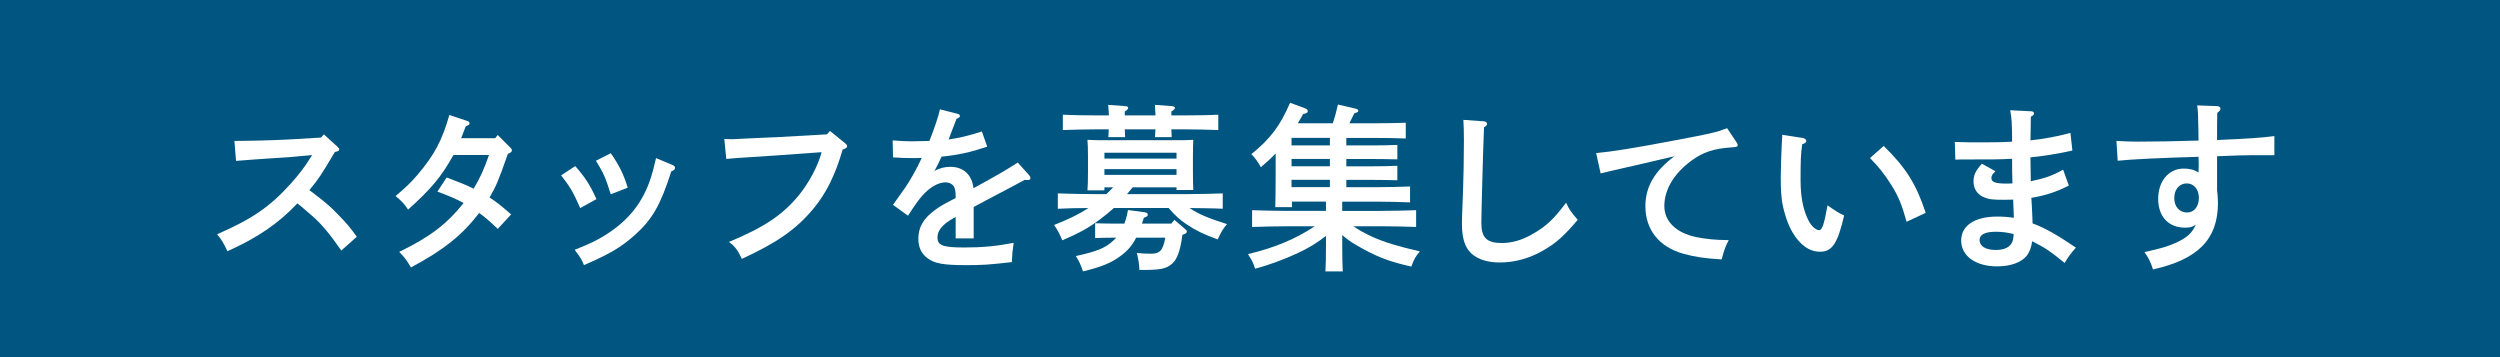 <?xml version="1.0" encoding="utf-8"?>
<!-- Generator: Adobe Illustrator 16.0.4, SVG Export Plug-In . SVG Version: 6.00 Build 0)  -->
<!DOCTYPE svg PUBLIC "-//W3C//DTD SVG 1.1//EN" "http://www.w3.org/Graphics/SVG/1.1/DTD/svg11.dtd">
<svg version="1.1" id="レイヤー_1" xmlns="http://www.w3.org/2000/svg" xmlns:xlink="http://www.w3.org/1999/xlink" x="0px"
	 y="0px" width="140px" height="20px" viewBox="0 0 140 20" enable-background="new 0 0 140 20" xml:space="preserve">
<g>
	<g>
		<rect fill="#005680" width="140" height="20"/>
	</g>
	<g>
		<g>
			<path fill="#FFFFFF" d="M13.127,7.892c0.85,0,2.289-0.04,3.028-0.08l1.829-0.109l0.15-0.181l0.759,0.69
				c0.08,0.079,0.1,0.1,0.1,0.159c0,0.061-0.04,0.09-0.12,0.11l-0.12,0.03c-0.84,1.409-0.879,1.459-1.429,2.139
				c0.03,0.02,0.09,0.06,0.14,0.1c0.88,0.68,0.99,0.77,1.52,1.319c0.43,0.439,0.629,0.68,0.999,1.189l-0.869,0.77
				c-0.68-0.97-1.109-1.479-1.609-1.919c-0.62-0.54-0.72-0.62-0.85-0.72c-1.069,1.13-2.208,1.909-3.917,2.679
				c-0.24-0.5-0.32-0.63-0.58-0.949c1.969-0.86,2.958-1.539,4.128-2.839c0.46-0.51,0.79-0.949,1.06-1.389
				c0.08-0.12,0.11-0.16,0.13-0.21l-1.259,0.119c-0.09,0.011-0.44,0.03-0.95,0.061c-0.479,0.03-1.589,0.109-2.049,0.149
				L13.127,7.892z"/>
			<path fill="#FFFFFF" d="M28.544,8.231c0.12,0.12,0.12,0.13,0.12,0.189c0,0.08-0.05,0.131-0.22,0.19
				c-0.56,1.589-0.66,1.809-1.03,2.448c0.4,0.26,0.66,0.47,1.209,0.95l-0.75,0.81c-0.5-0.48-0.72-0.66-1.04-0.89
				c-0.969,1.259-1.989,2.068-3.818,3.048c-0.25-0.42-0.42-0.64-0.66-0.869c1.739-0.85,2.668-1.56,3.608-2.738
				c-0.41-0.221-0.719-0.36-1.469-0.64l0.52-0.79c0.77,0.29,1.099,0.42,1.509,0.63c0.37-0.62,0.6-1.13,0.859-1.889h-1.989
				c-0.69,1.229-1.219,1.868-2.539,3.058c-0.26-0.38-0.34-0.449-0.7-0.76c0.609-0.52,0.85-0.749,1.219-1.179
				c0.939-1.1,1.399-1.959,1.789-3.358l1,0.33c0.09,0.03,0.13,0.069,0.13,0.13c0,0.08-0.03,0.1-0.21,0.17
				c-0.09,0.229-0.15,0.409-0.2,0.52c-0.03,0.08-0.04,0.1-0.06,0.15h1.909l0.14-0.181L28.544,8.231z"/>
			<path fill="#FFFFFF" d="M32.213,9.301c0.53,0.6,0.83,1.05,1.189,1.849l-0.91,0.5c-0.39-0.89-0.58-1.209-1.069-1.829L32.213,9.301
				z M37.66,9.241c0.1,0.04,0.14,0.09,0.14,0.159c0,0.091-0.05,0.13-0.21,0.2c-0.6,1.889-1.069,2.698-2.059,3.578
				c-0.78,0.689-1.35,1.02-2.829,1.669c-0.13-0.319-0.17-0.39-0.52-0.859c0.859-0.34,1.229-0.52,1.709-0.819
				c1.309-0.819,2.119-1.839,2.568-3.248c0.1-0.33,0.14-0.48,0.28-1.069L37.66,9.241z M34.202,8.581c0.45,0.63,0.74,1.22,0.95,1.929
				l-0.95,0.37c-0.3-0.949-0.379-1.14-0.83-1.879L34.202,8.581z"/>
			<path fill="#FFFFFF" d="M46.479,7.332l0.86,0.699c0.07,0.061,0.1,0.101,0.1,0.16c0,0.07-0.07,0.13-0.25,0.18
				c-0.4,1.399-0.92,2.459-1.649,3.328c-0.959,1.149-2.039,1.899-3.998,2.799c-0.21-0.47-0.39-0.71-0.72-0.949
				c1.989-0.83,2.999-1.51,3.908-2.608c0.56-0.68,1.1-1.689,1.279-2.419l-2.508,0.18c-1.35,0.1-2.339,0.14-2.829,0.2l-0.11-1.12
				l0.29,0.011c0.18,0.01,0.4-0.011,0.82-0.03c0.25-0.01,0.54-0.03,0.85-0.04c0.459-0.02,0.779-0.03,0.959-0.04l2.828-0.16
				L46.479,7.332z"/>
			<path fill="#FFFFFF" d="M55.285,8.212c-0.919,0.31-1.629,0.47-2.559,0.56c-0.12,0.26-0.2,0.439-0.31,0.64
				c-0.05,0.08-0.06,0.1-0.09,0.159c0.3-0.159,0.58-0.229,0.899-0.229c0.729,0,1.209,0.45,1.29,1.199
				c1.489-0.819,1.779-0.989,2.479-1.439l0.63,0.7c0.05,0.06,0.08,0.12,0.08,0.17c0,0.069-0.05,0.109-0.14,0.109
				c-0.05,0-0.11,0-0.18-0.01c-0.6,0.33-0.819,0.439-1.769,0.939c-0.36,0.19-0.949,0.5-1.089,0.58v1.759h-1.009v-1.199
				c-0.03,0.02-0.06,0.04-0.16,0.09c-0.569,0.32-0.859,0.67-0.859,1.05c0,0.459,0.3,0.569,1.509,0.569
				c0.989,0,1.769-0.07,2.758-0.26c-0.07,0.47-0.08,0.6-0.1,1.079c-1.319,0.15-1.659,0.17-2.559,0.17
				c-1.279,0-1.769-0.09-2.169-0.39c-0.34-0.25-0.51-0.609-0.51-1.09c0-0.639,0.28-1.129,0.91-1.589
				c0.31-0.229,0.419-0.29,0.949-0.569c0.12-0.061,0.2-0.11,0.23-0.12v-0.08c0-0.29-0.03-0.449-0.1-0.569
				c-0.09-0.14-0.26-0.23-0.459-0.23c-0.42,0-0.9,0.28-1.319,0.76c-0.19,0.21-0.43,0.55-0.79,1.109l-0.84-0.609
				c0.11-0.15,0.15-0.22,0.68-0.96c0.24-0.339,0.67-1.089,0.93-1.669c-0.2,0.011-0.35,0.011-0.55,0.011
				c-0.39,0-0.61-0.011-1.06-0.04l-0.02-0.95c0.5,0.04,0.76,0.051,1.08,0.051c0.13,0,0.689-0.011,0.979-0.021
				c0.28-0.699,0.52-1.429,0.59-1.769l1.019,0.26c0.05,0.01,0.1,0.06,0.1,0.109c0,0.061-0.06,0.11-0.19,0.16
				c-0.09,0.22-0.12,0.33-0.24,0.62c-0.06,0.149-0.09,0.229-0.15,0.399c-0.03,0.07-0.04,0.1-0.05,0.14
				c0.62-0.09,1.149-0.22,1.859-0.449L55.285,8.212z"/>
			<path fill="#FFFFFF" d="M62.377,11.649c-0.23,0.21-0.48,0.41-0.77,0.63c-0.669,0.5-1.189,0.779-2.119,1.18
				c-0.16-0.391-0.26-0.57-0.46-0.86c0.77-0.3,1.389-0.6,1.929-0.949c-0.569,0-1.149,0.01-1.719,0.04V10.83
				c0.52,0.02,1.419,0.04,1.989,0.04h0.729c0.13-0.12,0.26-0.25,0.38-0.38h-0.49v0.17h-0.949c0.02-0.24,0.03-0.569,0.03-1.06V8.722
				c0-0.32-0.01-0.71-0.03-0.89c0.37,0.02,0.649,0.02,1.169,0.02h3.658c0.45,0,0.76,0,1.1-0.02c-0.01,0.18-0.02,0.569-0.02,0.89
				v0.879c0,0.47,0.01,0.8,0.02,1.04h-0.939v-0.15h-2.459c-0.11,0.13-0.21,0.26-0.31,0.38h3.368c0.629,0,1.479-0.021,1.989-0.04
				v0.859c-0.62-0.03-1.239-0.03-1.859-0.04c0.479,0.33,1.099,0.59,2.099,0.899c-0.22,0.25-0.36,0.49-0.52,0.859
				c-0.729-0.26-1.209-0.489-1.749-0.849c-0.36-0.24-0.63-0.48-1-0.91H62.377z M65.596,7.242c0.01,0.17,0.01,0.34,0.02,0.439h-0.939
				c0.01-0.109,0.02-0.279,0.03-0.439h-1.719c0.01,0.17,0.01,0.35,0.02,0.439h-0.94c0.01-0.109,0.02-0.279,0.02-0.439h-0.58
				c-0.55,0-1.449,0.02-1.989,0.04V6.423c0.51,0.029,1.419,0.04,1.989,0.04h0.59c-0.01-0.261-0.03-0.48-0.04-0.59l0.95,0.069
				c0.11,0.011,0.169,0.04,0.169,0.101c0,0.06-0.05,0.12-0.189,0.199v0.221h1.719c-0.01-0.261-0.02-0.48-0.03-0.59l0.939,0.069
				c0.11,0.011,0.18,0.04,0.18,0.101c0,0.06-0.06,0.12-0.2,0.199v0.221h0.629c0.63,0,1.489-0.011,1.999-0.04v0.859
				c-0.54-0.021-1.389-0.04-1.999-0.04H65.596z M66.215,13.148c-0.12,0.92-0.3,1.39-0.6,1.64c-0.33,0.27-0.64,0.33-1.689,0.33h-0.12
				c-0.01-0.33-0.05-0.561-0.14-0.95c0.3,0.03,0.59,0.04,0.79,0.04c0.48,0,0.67-0.16,0.8-0.899h-1.629c-0.22,0.43-0.47,0.72-0.84,1
				c-0.54,0.409-1.069,0.629-2.139,0.889c-0.14-0.399-0.2-0.539-0.4-0.859c1.189-0.26,1.669-0.46,2.089-0.859
				c0.06-0.06,0.12-0.11,0.17-0.17h-0.19c-0.29,0-0.709,0.01-0.989,0.021v-0.83c0.28,0.01,0.7,0.021,0.989,0.021h0.65
				c0.08-0.221,0.15-0.47,0.2-0.76l0.91,0.12c0.14,0.02,0.2,0.06,0.2,0.14s-0.06,0.12-0.22,0.17c-0.04,0.12-0.07,0.229-0.11,0.33
				h1.649l0.17-0.21l0.609,0.52c0.06,0.05,0.09,0.09,0.09,0.14c0,0.061-0.05,0.1-0.17,0.15L66.215,13.148z M65.886,8.881V8.552
				h-4.038v0.329H65.886z M61.848,9.791h4.038v-0.32h-4.038V9.791z"/>
			<path fill="#FFFFFF" d="M77.303,11.81c0.63,0,1.49-0.021,2-0.04v0.939c-0.53-0.02-1.38-0.04-2-0.04h-1.519
				c0.31,0.21,0.649,0.399,1.06,0.59c0.639,0.29,1.408,0.529,2.668,0.819c-0.25,0.3-0.31,0.4-0.479,0.85
				c-1.149-0.26-1.749-0.479-2.628-0.949c-0.561-0.3-0.93-0.53-1.24-0.819v0.579c0,0.649,0.01,1.159,0.03,1.459h-0.97
				c0.02-0.35,0.03-0.819,0.03-1.459v-0.529c-0.5,0.39-0.979,0.68-1.55,0.949c-0.759,0.359-1.699,0.699-2.418,0.89
				c-0.11-0.34-0.17-0.46-0.4-0.819c1.479-0.351,2.679-0.85,3.738-1.56h-1.52c-0.549,0-1.449,0.021-1.988,0.04V11.77
				c0.51,0.02,1.409,0.04,1.988,0.04h2.149v-0.52h-1.909c0,0.1,0.01,0.21,0.01,0.31h-0.939c0.01-0.39,0.021-0.949,0.021-1.759v-1.25
				c-0.261,0.28-0.54,0.53-0.83,0.771c-0.15-0.28-0.32-0.521-0.53-0.73c1.069-0.869,1.599-1.568,2.169-2.878l0.81,0.3
				c0.13,0.05,0.18,0.1,0.18,0.17c0,0.08-0.069,0.13-0.26,0.16c-0.101,0.18-0.2,0.359-0.3,0.52h1.959
				c0.119-0.34,0.209-0.689,0.289-1.05l1.03,0.24c0.069,0.02,0.11,0.06,0.11,0.109c0,0.061-0.021,0.08-0.221,0.141
				c-0.02,0.04-0.109,0.229-0.279,0.56h1.359c0.52,0,1.339-0.01,1.799-0.03v0.88c-0.46-0.021-1.279-0.03-1.799-0.03h-1.529v0.42
				h1.459c0.41,0,1.029-0.01,1.398-0.03v0.81c-0.369-0.01-0.988-0.02-1.398-0.02h-1.459v0.409h1.459c0.41,0,1.029-0.01,1.398-0.029
				v0.81c-0.369-0.011-0.988-0.021-1.398-0.021h-1.459v0.41h1.769c0.53,0,1.339-0.021,1.8-0.04v0.89
				c-0.461-0.021-1.27-0.04-1.8-0.04h-1.999v0.52H77.303z M72.326,8.142h2.148v-0.42h-2.148V8.142z M72.326,9.311h2.148V8.901
				h-2.148V9.311z M72.326,10.48h2.148v-0.41h-2.148V10.48z"/>
			<path fill="#FFFFFF" d="M83.086,6.792c0.109,0.011,0.189,0.061,0.189,0.141c0,0.069-0.04,0.109-0.17,0.199
				c-0.04,0.819-0.15,4.827-0.15,5.348c0,0.829,0.301,1.129,1.141,1.129c0.589,0,1.158-0.17,1.758-0.52
				c0.73-0.42,1.14-0.8,1.85-1.739c0.16,0.37,0.26,0.51,0.649,0.96c-0.77,0.909-1.22,1.309-1.938,1.719
				c-0.779,0.45-1.609,0.67-2.439,0.67c-0.789,0-1.408-0.24-1.738-0.68c-0.25-0.33-0.37-0.81-0.37-1.499
				c0-0.271,0.01-0.5,0.06-1.779c0.03-0.88,0.051-1.869,0.051-2.868c0-0.45-0.01-0.81-0.03-1.16L83.086,6.792z"/>
			<path fill="#FFFFFF" d="M97.24,7.962c0.04,0.05,0.07,0.109,0.07,0.17c0,0.08-0.04,0.1-0.32,0.119
				c-1.029,0.07-1.609,0.261-2.289,0.76c-0.969,0.72-1.498,1.609-1.498,2.529c0,0.859,0.669,1.509,1.789,1.738
				c0.549,0.11,1.039,0.16,1.818,0.17c-0.17,0.311-0.25,0.53-0.399,1.08c-0.97-0.061-1.509-0.141-2.149-0.32
				c-1.35-0.38-2.119-1.339-2.119-2.658c0-1.09,0.5-1.949,1.619-2.799c-0.898,0.21-3.068,0.72-3.627,0.84
				c-0.25,0.06-0.311,0.07-0.5,0.12l-0.25-1.14c0.899-0.08,2.148-0.28,4.457-0.72c1.959-0.37,2.229-0.43,2.879-0.67L97.24,7.962z"/>
			<path fill="#FFFFFF" d="M100.932,7.722c0.129,0.021,0.219,0.08,0.219,0.17c0,0.08-0.049,0.12-0.229,0.19
				c-0.08,0.6-0.09,0.909-0.09,1.998c0,0.939,0.14,1.659,0.43,2.239c0.16,0.33,0.42,0.569,0.61,0.569
				c0.17,0,0.289-0.359,0.469-1.389c0.551,0.38,0.62,0.42,0.93,0.569c-0.359,1.56-0.67,2.029-1.35,2.029
				c-0.59,0-1.119-0.37-1.549-1.1c-0.25-0.43-0.459-1.05-0.56-1.6c-0.06-0.369-0.09-0.789-0.09-1.469c0-0.49,0.04-1.649,0.069-2.099
				c0.011-0.181,0.021-0.24,0.011-0.28L100.932,7.722z M105.488,8.172c1.24,1.219,1.819,2.129,2.35,3.748l-1.07,0.499
				c-0.26-0.949-0.459-1.439-0.879-2.099c-0.36-0.569-0.7-0.999-1.17-1.469L105.488,8.172z"/>
			<path fill="#FFFFFF" d="M113.823,12.509c0.699,0.26,1.339,0.62,2.429,1.359c-0.24,0.26-0.49,0.59-0.63,0.859
				c-0.88-0.709-1.06-0.829-1.819-1.219c-0.06,0.38-0.149,0.619-0.319,0.829c-0.31,0.37-0.909,0.58-1.649,0.58
				c-1.199,0-2.009-0.58-2.009-1.449c0-0.84,0.76-1.34,2.019-1.34c0.33,0,0.63,0.021,0.93,0.07c-0.02-0.35-0.01-0.59-0.039-1.02
				c-0.121,0-0.25,0.01-0.48,0.01c-0.68,0-0.859-0.02-1.17-0.149c-0.35-0.14-0.569-0.47-0.569-0.869c0-0.37,0.12-0.62,0.47-1
				l0.76,0.42c-0.17,0.16-0.23,0.25-0.23,0.38c0,0.229,0.23,0.31,0.83,0.31c0.12,0,0.21,0,0.35-0.01
				c-0.02-0.66-0.02-0.76-0.02-1.379c-0.72,0.039-1.06,0.039-2.568,0.039h-0.27c-0.021,0-0.181,0.011-0.34,0.011l-0.031-0.99
				c0.61,0.021,0.87,0.021,1.689,0.021c0.47,0,1.17-0.01,1.52-0.04c0-0.93-0.02-1.339-0.109-1.759l1.188,0.06
				c0.101,0.01,0.149,0.05,0.149,0.11c0,0.069-0.029,0.109-0.18,0.199c0,0.38-0.01,0.67-0.02,1.319
				c0.75-0.08,1.559-0.229,2.238-0.419l0.11,0.989c-0.749,0.17-1.749,0.329-2.349,0.38v0.04c0,0.17,0,0.35,0.01,0.659
				c0.01,0.29,0.01,0.38,0.01,0.64c0.8-0.17,1.21-0.31,1.81-0.649l0.319,0.89c-0.68,0.35-1.318,0.56-2.099,0.689
				c0.011,0.149,0.04,0.569,0.06,1.129L113.823,12.509z M112.764,13.108c-0.29-0.079-0.65-0.13-1-0.13c-0.6,0-0.909,0.16-0.909,0.46
				c0,0.35,0.34,0.56,0.909,0.56c0.51,0,0.82-0.17,0.939-0.489c0.031-0.08,0.061-0.3,0.061-0.38V13.108z"/>
			<path fill="#FFFFFF" d="M124.136,5.942c0.13,0,0.21,0.061,0.21,0.141s-0.04,0.13-0.18,0.239c0,0.36-0.01,0.649-0.01,0.83v0.689
				c1.809-0.08,2.428-0.12,3.208-0.22v1.069h-1.239c-0.43,0-1.02,0.02-1.969,0.06v1.89c0.029,0.239,0.049,0.52,0.049,0.729
				c0,2.019-1.109,3.158-3.637,3.718c-0.121-0.39-0.271-0.689-0.48-0.97c0.979-0.22,1.25-0.3,1.709-0.5
				c0.66-0.289,0.949-0.55,1.17-1.039c-0.211,0.14-0.311,0.17-0.609,0.17c-0.92,0-1.5-0.62-1.5-1.609c0-0.999,0.59-1.699,1.43-1.699
				c0.319,0,0.58,0.061,0.829,0.221c0.011-0.181,0.011-0.28,0.011-0.351c0-0.029,0-0.409-0.011-0.529
				c-1.889,0.05-3.798,0.14-4.527,0.22l-0.069-1.109c0.568,0.03,0.818,0.04,1.209,0.04c0.999,0,1.988-0.02,3.388-0.06l-0.01-0.66
				c-0.011-0.739-0.021-1.049-0.069-1.31L124.136,5.942z M122.457,10.271c-0.41,0-0.699,0.34-0.699,0.819s0.289,0.81,0.719,0.81
				c0.391,0,0.66-0.33,0.66-0.819C123.137,10.601,122.856,10.271,122.457,10.271z"/>
		</g>
	</g>
</g>
</svg>
